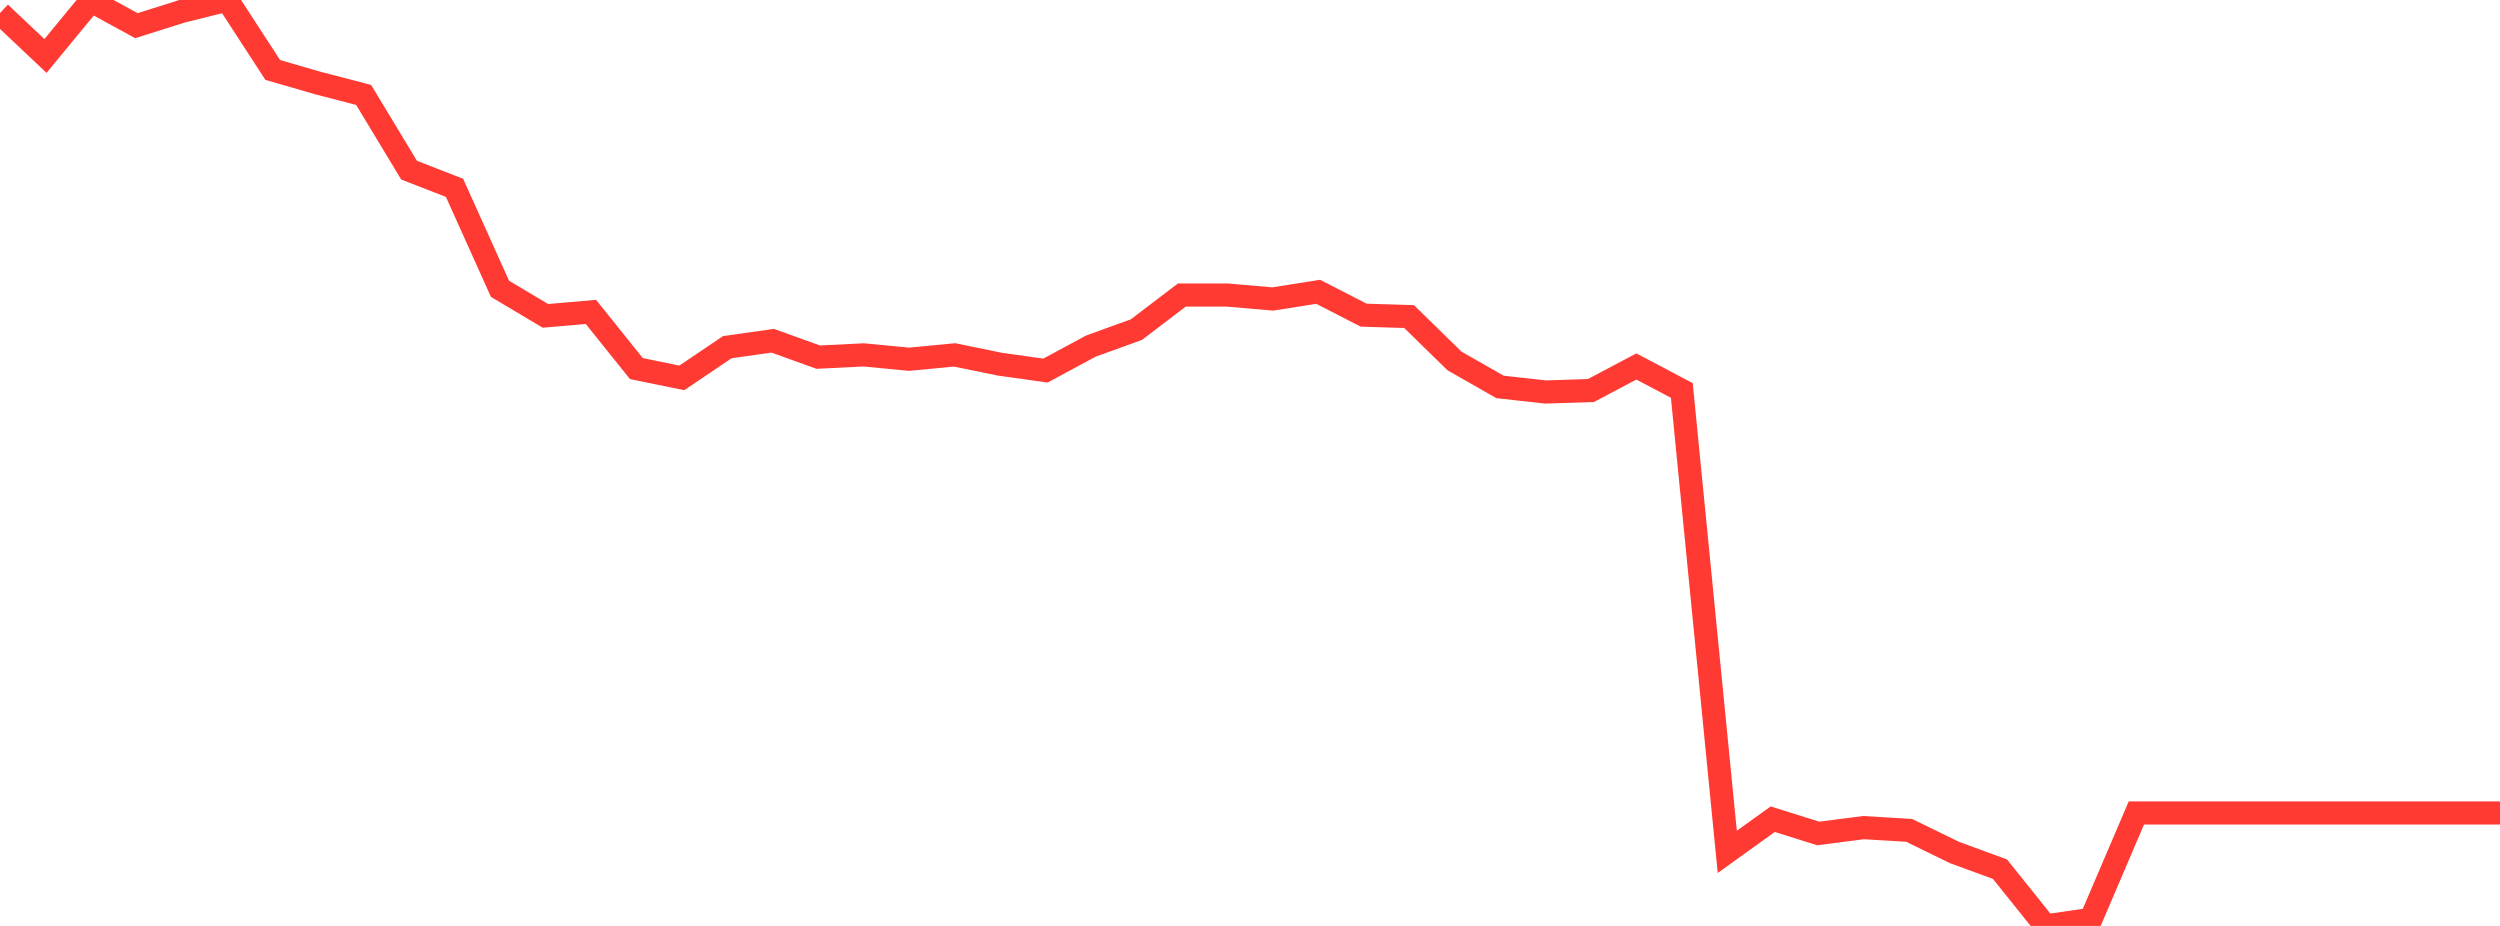 <?xml version="1.0" standalone="no"?>
<!DOCTYPE svg PUBLIC "-//W3C//DTD SVG 1.1//EN" "http://www.w3.org/Graphics/SVG/1.1/DTD/svg11.dtd">

<svg width="135" height="50" viewBox="0 0 135 50" preserveAspectRatio="none" 
  xmlns="http://www.w3.org/2000/svg"
  xmlns:xlink="http://www.w3.org/1999/xlink">


<polyline points="0.0, 0.703 2.455, 3.022 4.909, 0.043 7.364, 1.386 9.818, 0.613 12.273, 0.0 14.727, 3.777 17.182, 4.489 19.636, 5.126 22.091, 9.19 24.545, 10.144 27.0, 15.596 29.455, 17.057 31.909, 16.843 34.364, 19.903 36.818, 20.405 39.273, 18.748 41.727, 18.4 44.182, 19.285 46.636, 19.164 49.091, 19.399 51.545, 19.164 54.0, 19.667 56.455, 20.011 58.909, 18.688 61.364, 17.8 63.818, 15.933 66.273, 15.933 68.727, 16.145 71.182, 15.757 73.636, 17.018 76.091, 17.095 78.545, 19.493 81.0, 20.894 83.455, 21.168 85.909, 21.089 88.364, 19.79 90.818, 21.085 93.273, 46.001 95.727, 44.237 98.182, 45.006 100.636, 44.692 103.091, 44.839 105.545, 46.036 108.0, 46.937 110.455, 50.0 112.909, 49.644 115.364, 43.9 117.818, 43.9 120.273, 43.9 122.727, 43.9 125.182, 43.9 127.636, 43.9 130.091, 43.9 132.545, 43.9 135.0, 43.9" fill="none" stroke="#ff3a33" stroke-width="1.25"/>

</svg>